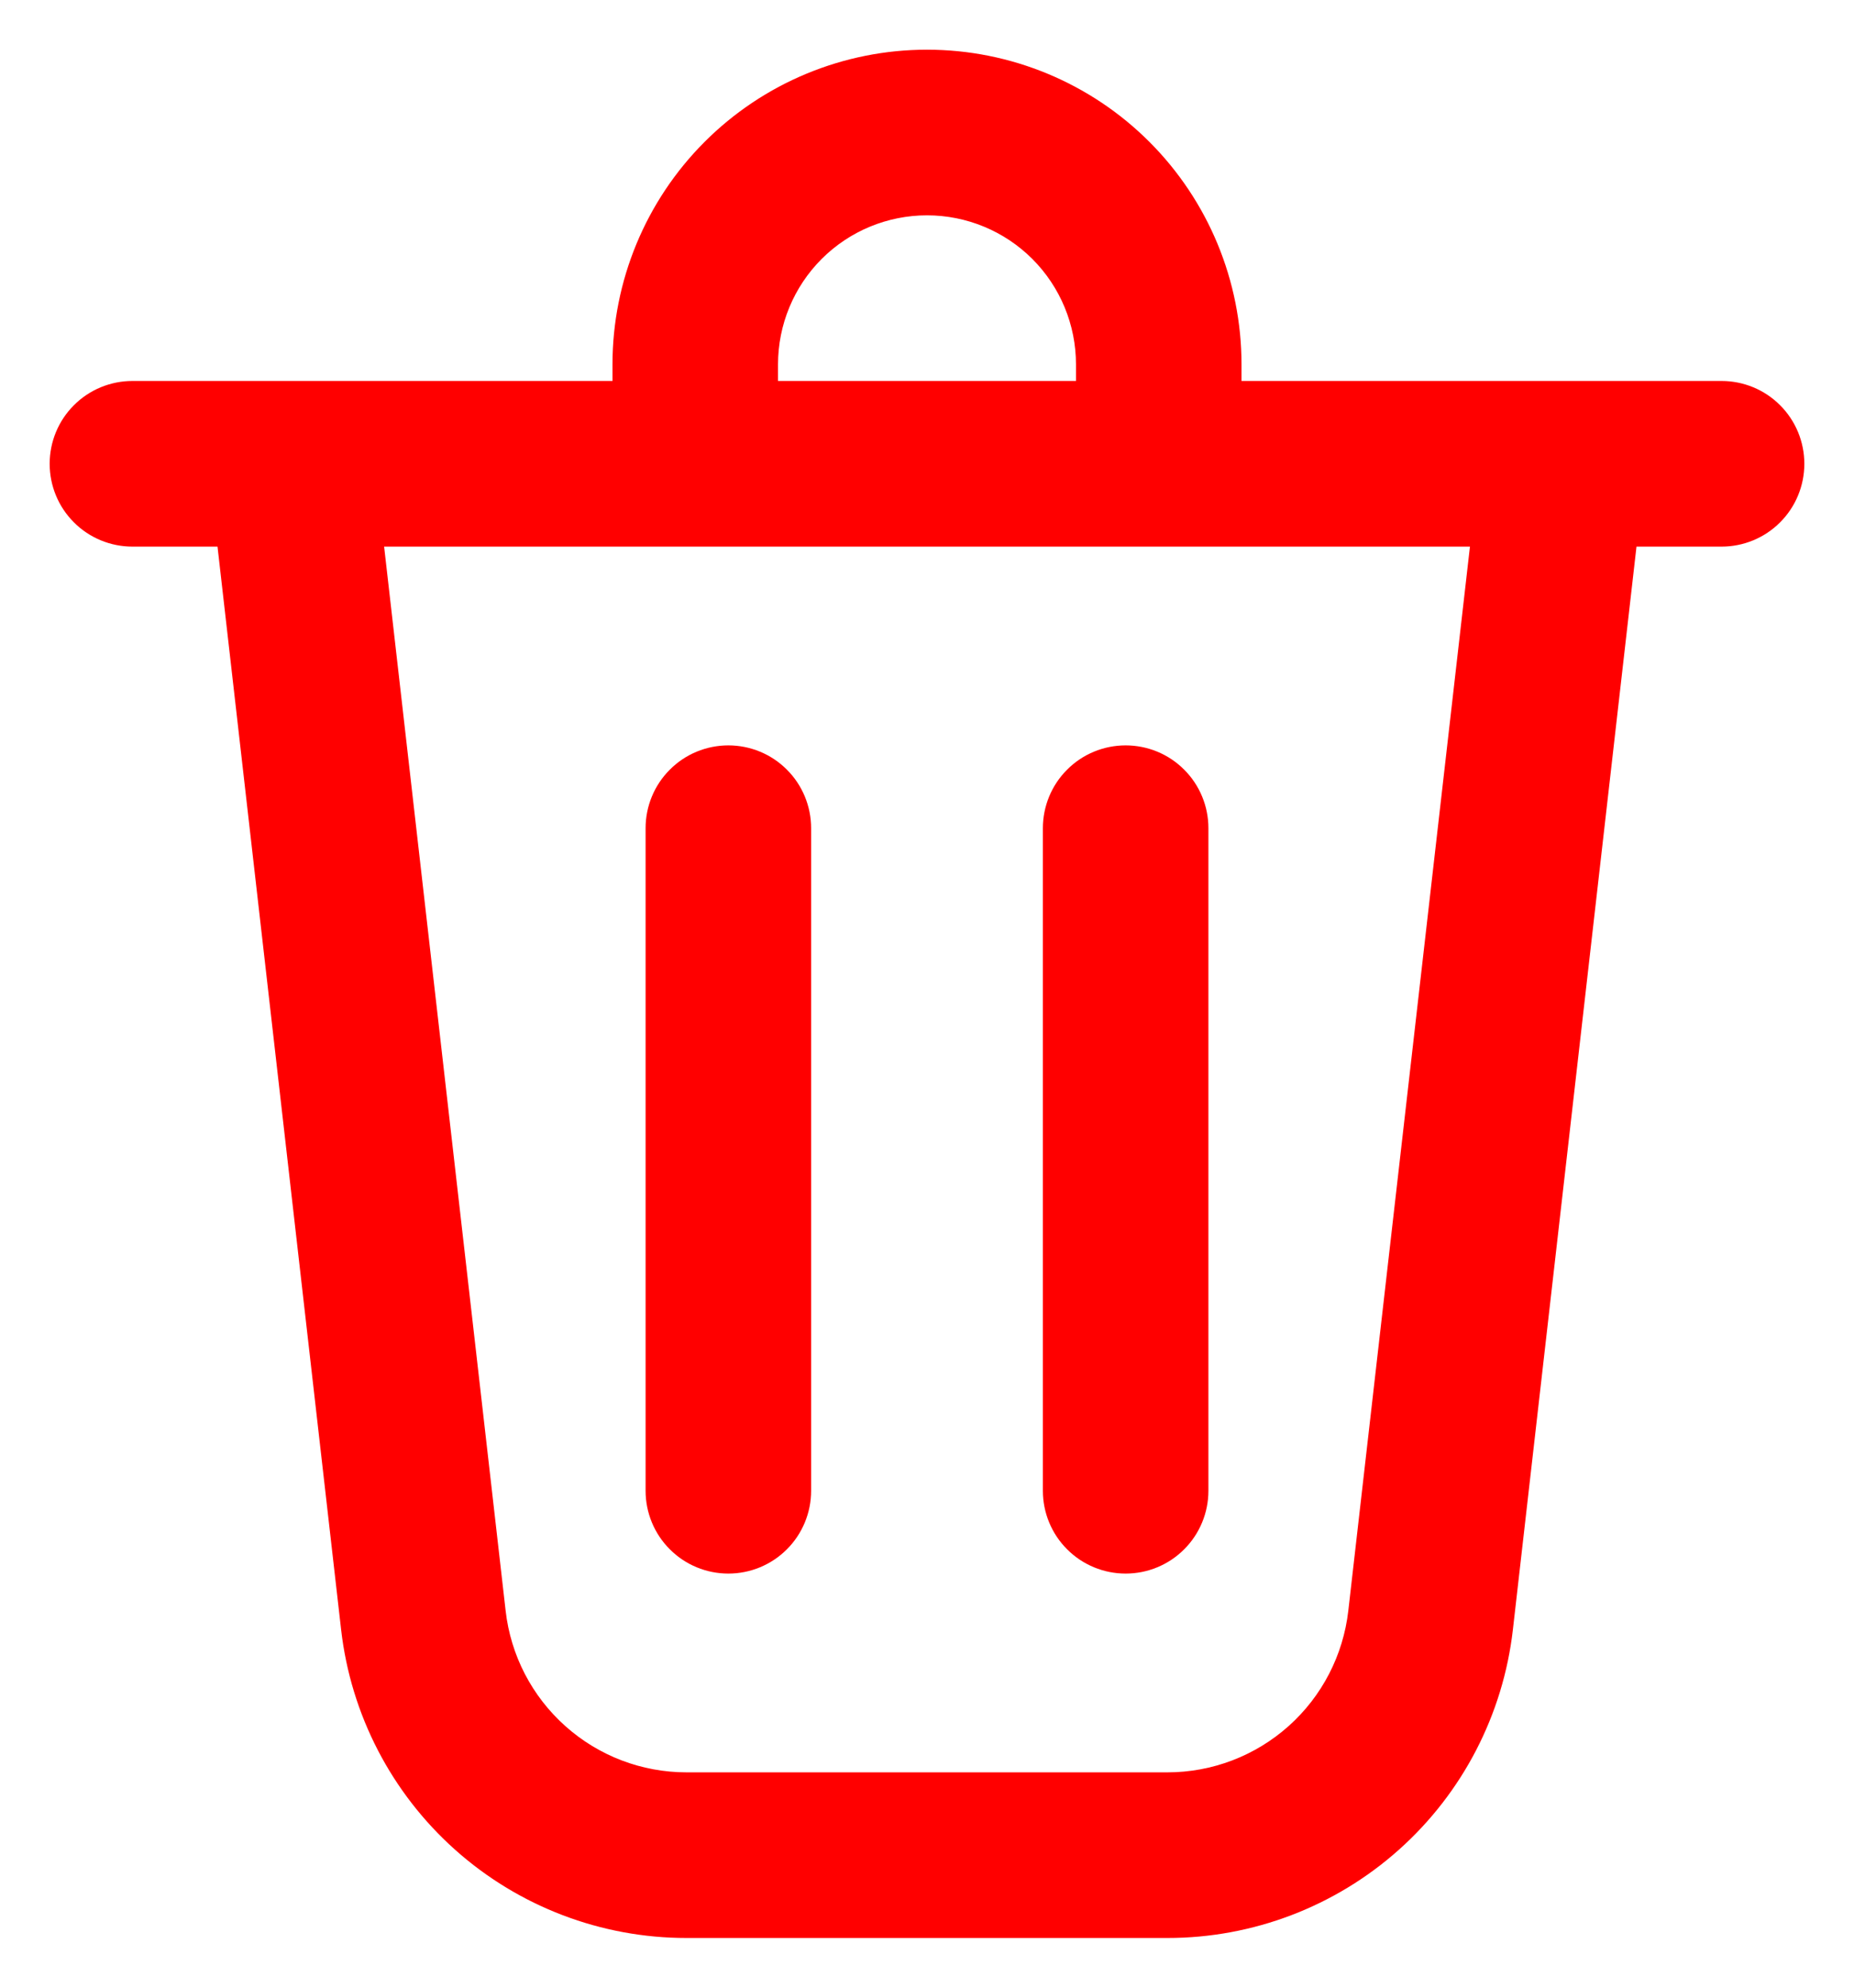 <svg width="28" height="30" viewBox="0 0 28 30" fill="none" xmlns="http://www.w3.org/2000/svg">
<path d="M11.5 5.5V6H16.5V5.5C16.5 4.837 16.237 4.201 15.768 3.732C15.299 3.263 14.663 3 14 3C13.337 3 12.701 3.263 12.232 3.732C11.763 4.201 11.5 4.837 11.5 5.5ZM9.5 6V5.5C9.5 4.307 9.974 3.162 10.818 2.318C11.662 1.474 12.806 1 14 1C15.194 1 16.338 1.474 17.182 2.318C18.026 3.162 18.5 4.307 18.5 5.5V6H26C26.265 6 26.52 6.105 26.707 6.293C26.895 6.48 27 6.735 27 7C27 7.265 26.895 7.52 26.707 7.707C26.52 7.895 26.265 8 26 8H24.492L22.6 24.568C22.46 25.788 21.877 26.914 20.96 27.732C20.044 28.549 18.858 29.001 17.63 29H10.37C9.142 29.001 7.956 28.549 7.04 27.732C6.123 26.914 5.54 25.788 5.4 24.568L3.508 8H2C1.735 8 1.48 7.895 1.293 7.707C1.105 7.52 1 7.265 1 7C1 6.735 1.105 6.48 1.293 6.293C1.48 6.105 1.735 6 2 6H9.5ZM7.388 24.34C7.471 25.072 7.821 25.747 8.371 26.238C8.92 26.729 9.631 27 10.368 27H17.631C18.368 27 19.078 26.729 19.628 26.238C20.178 25.747 20.527 25.072 20.611 24.34L22.48 8H5.521L7.388 24.34ZM11 11.5C11.265 11.5 11.52 11.605 11.707 11.793C11.895 11.98 12 12.235 12 12.5V22.5C12 22.765 11.895 23.02 11.707 23.207C11.52 23.395 11.265 23.5 11 23.5C10.735 23.5 10.48 23.395 10.293 23.207C10.105 23.02 10 22.765 10 22.5V12.5C10 12.235 10.105 11.98 10.293 11.793C10.48 11.605 10.735 11.5 11 11.5ZM18 12.5C18 12.235 17.895 11.98 17.707 11.793C17.52 11.605 17.265 11.5 17 11.5C16.735 11.5 16.48 11.605 16.293 11.793C16.105 11.98 16 12.235 16 12.5V22.5C16 22.765 16.105 23.02 16.293 23.207C16.48 23.395 16.735 23.5 17 23.5C17.265 23.5 17.52 23.395 17.707 23.207C17.895 23.02 18 22.765 18 22.5V12.5Z" fill="#FF0000" stroke="#FF0000" stroke-width="0.5"/>
</svg>
